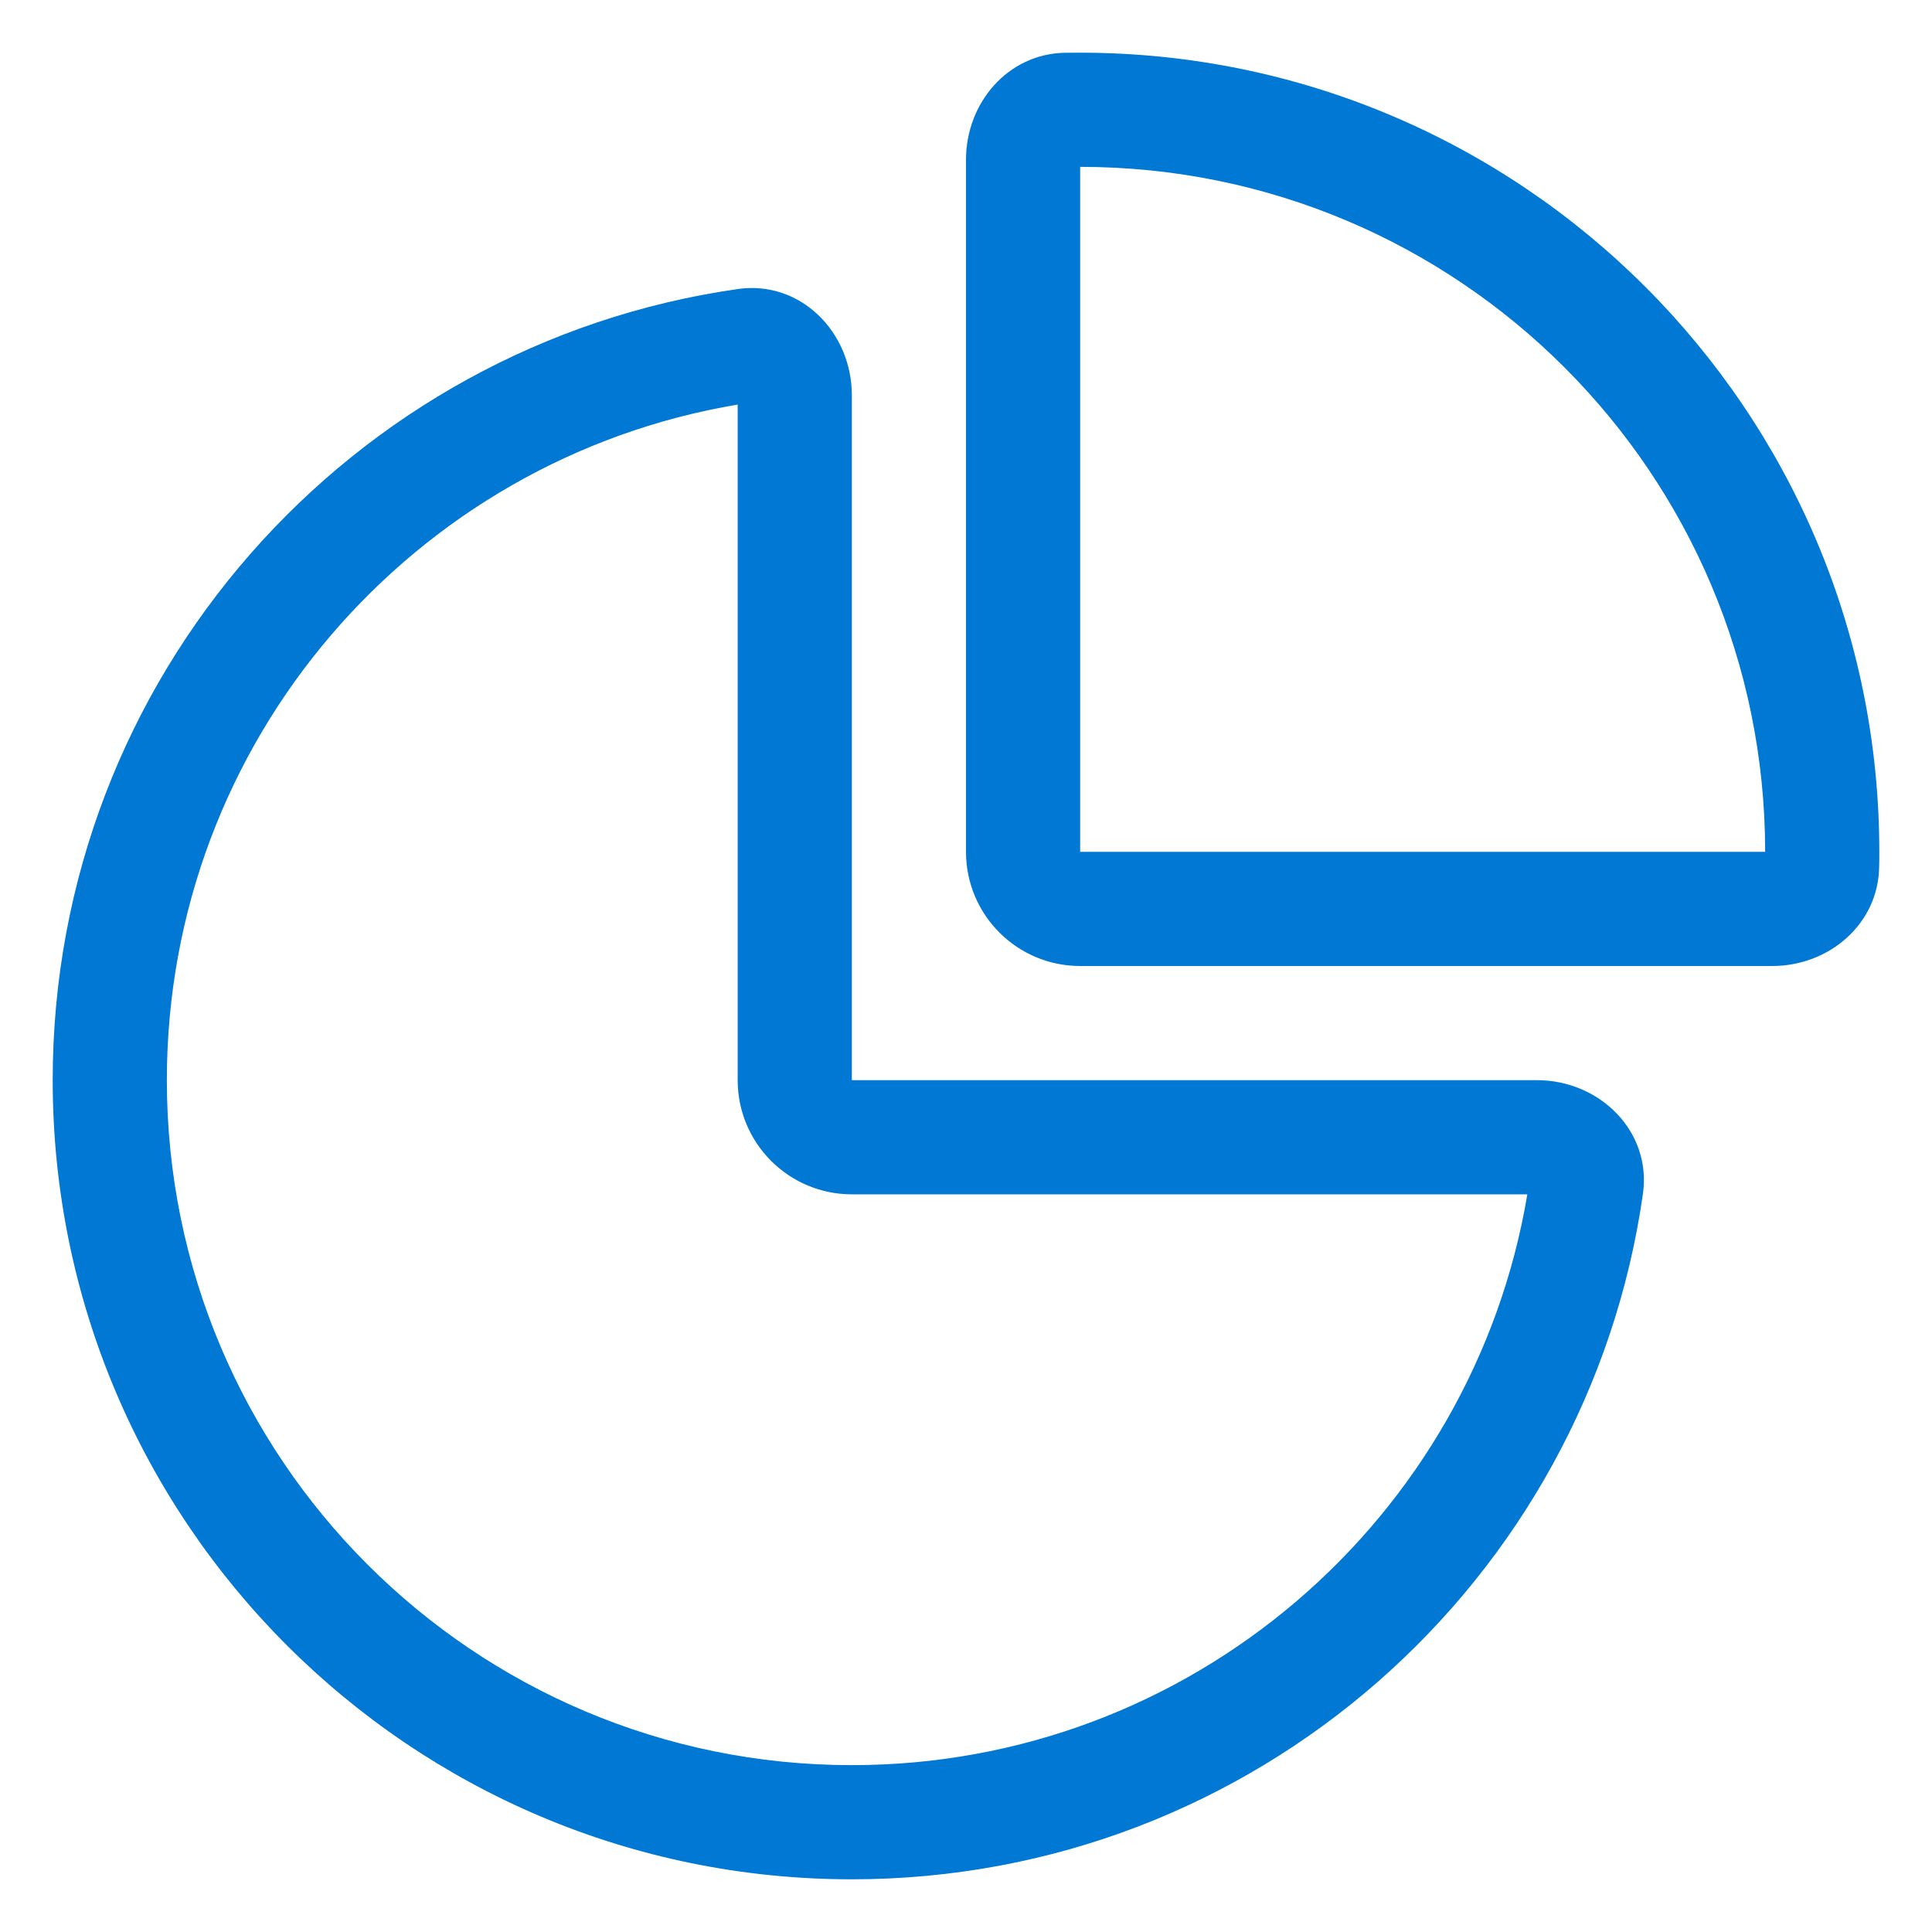 <svg width="22" height="22" viewBox="0 0 22 22" fill="none" xmlns="http://www.w3.org/2000/svg">
<path d="M9.7 13.6C8.982 13.6 8.4 13.018 8.4 12.3V4.607C4.711 5.225 1.9 8.435 1.9 12.3C1.9 16.607 5.392 20.1 9.7 20.1C13.565 20.1 16.774 17.288 17.392 13.6H9.7ZM8.404 3.291C9.115 3.19 9.7 3.782 9.7 4.5V12.3H17.5C18.218 12.3 18.81 12.885 18.708 13.596C18.079 18.008 14.286 21.4 9.7 21.4C4.674 21.4 0.6 17.325 0.6 12.3C0.6 7.714 3.992 3.92 8.404 3.291ZM12.3 9.7V1.9C16.608 1.9 20.1 5.392 20.1 9.7H12.3ZM20.181 11C20.828 11 21.386 10.523 21.398 9.877C21.4 9.818 21.4 9.759 21.4 9.7C21.4 4.674 17.326 0.6 12.3 0.6C12.241 0.6 12.182 0.6 12.123 0.601C11.476 0.614 11 1.172 11 1.819V9.7C11 10.418 11.582 11 12.3 11H20.181Z" fill="#0078D4"/>
</svg>
